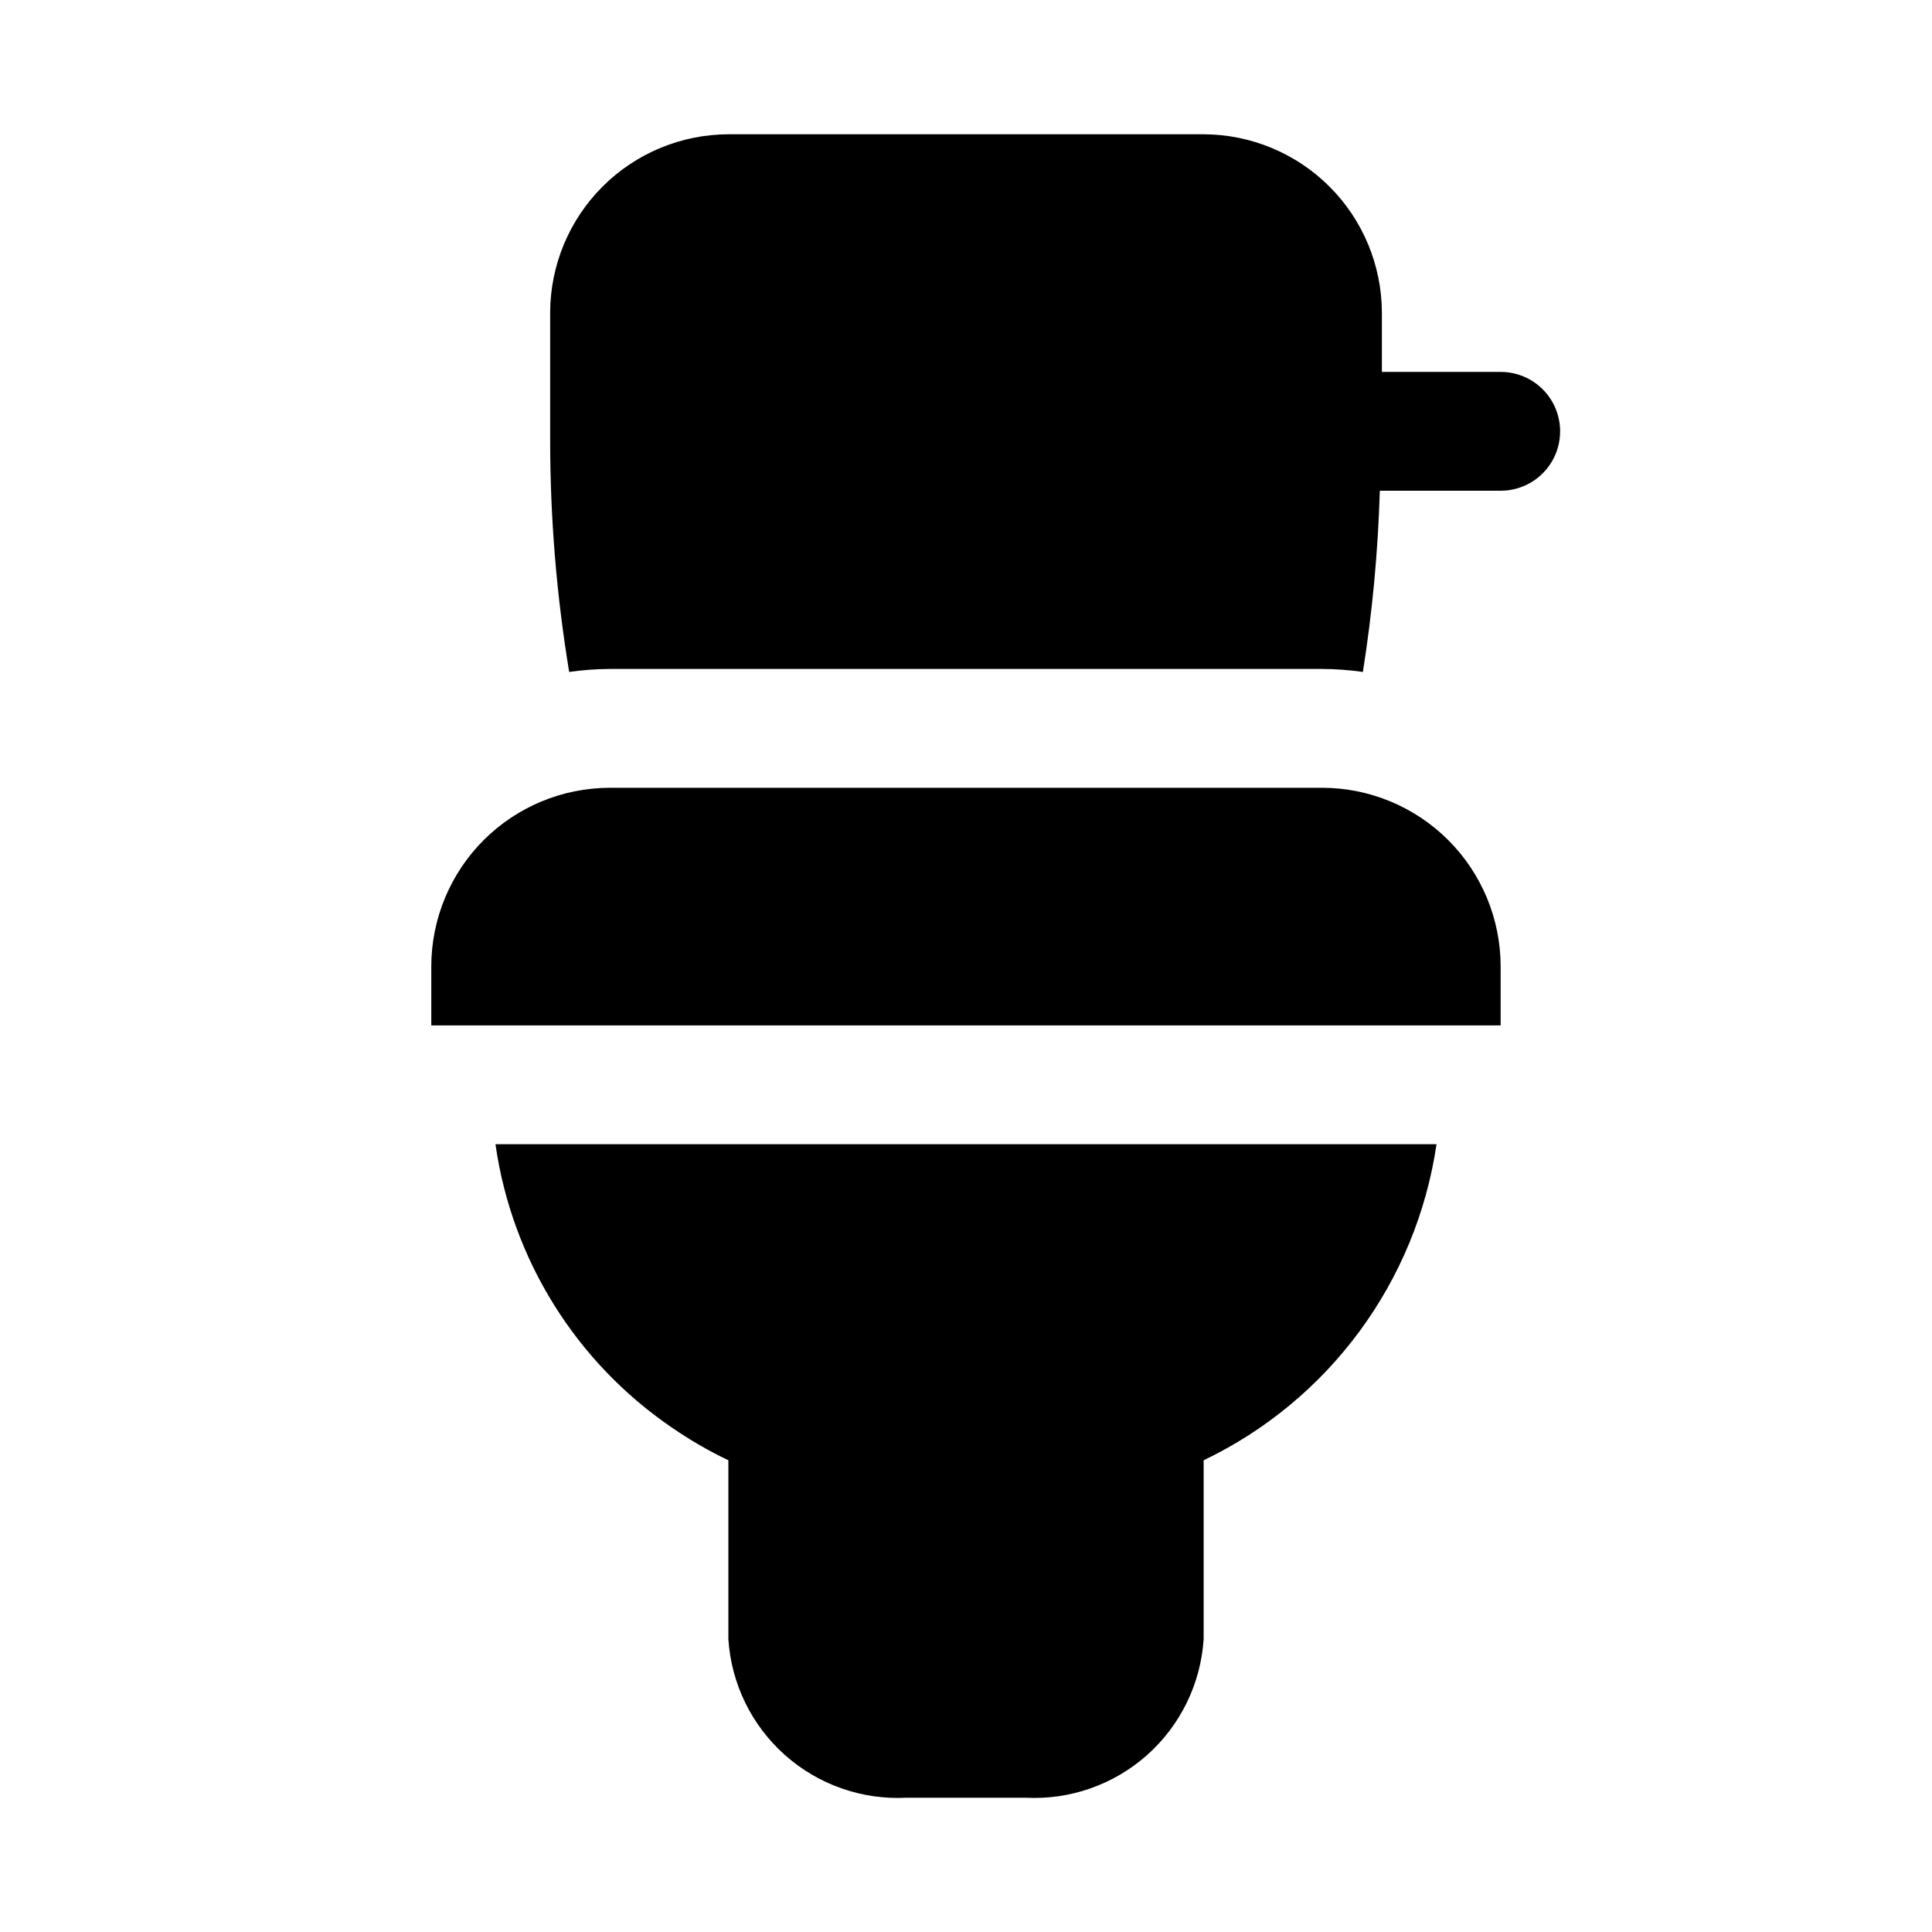 <?xml version="1.0" encoding="UTF-8"?>
<!-- Uploaded to: ICON Repo, www.iconrepo.com, Generator: ICON Repo Mixer Tools -->
<svg fill="#000000" width="800px" height="800px" version="1.1" viewBox="144 144 512 512" xmlns="http://www.w3.org/2000/svg">
 <g>
  <path d="m322.07 522.33c4.746 3.281 9.75 6.176 14.957 8.66v47.391c0.758 11.812 6.141 22.848 14.984 30.719 8.84 7.867 20.426 11.934 32.246 11.316h31.488c11.82 0.617 23.406-3.449 32.25-11.316 8.84-7.871 14.223-18.906 14.984-30.719v-47.391c33.223-15.914 56.355-47.309 61.715-83.758h-249.39c4.34 30.492 21.312 57.75 46.762 75.098z"/>
  <path d="m494.46 352.77h-188.93c-12.516 0.039-24.508 5.027-33.359 13.875-8.848 8.852-13.836 20.844-13.875 33.359v15.742h283.39v-15.742c-0.039-12.516-5.027-24.508-13.875-33.359-8.852-8.848-20.844-13.836-33.359-13.875z"/>
  <path d="m541.7 242.56h-31.488v-15.746c-0.039-12.516-5.027-24.504-13.875-33.355-8.852-8.848-20.844-13.836-33.355-13.875h-125.95c-12.516 0.039-24.508 5.027-33.359 13.875-8.848 8.852-13.836 20.84-13.875 33.355v34.168c0.023 20.465 1.707 40.895 5.039 61.086 3.547-0.504 7.125-0.766 10.707-0.789h188.93c3.586 0.023 7.16 0.285 10.707 0.789 2.512-15.895 4.012-31.934 4.488-48.02h32.039c5.625 0 10.82-3 13.633-7.871 2.812-4.871 2.812-10.875 0-15.746-2.812-4.871-8.008-7.871-13.633-7.871z"/>
 </g>
</svg>